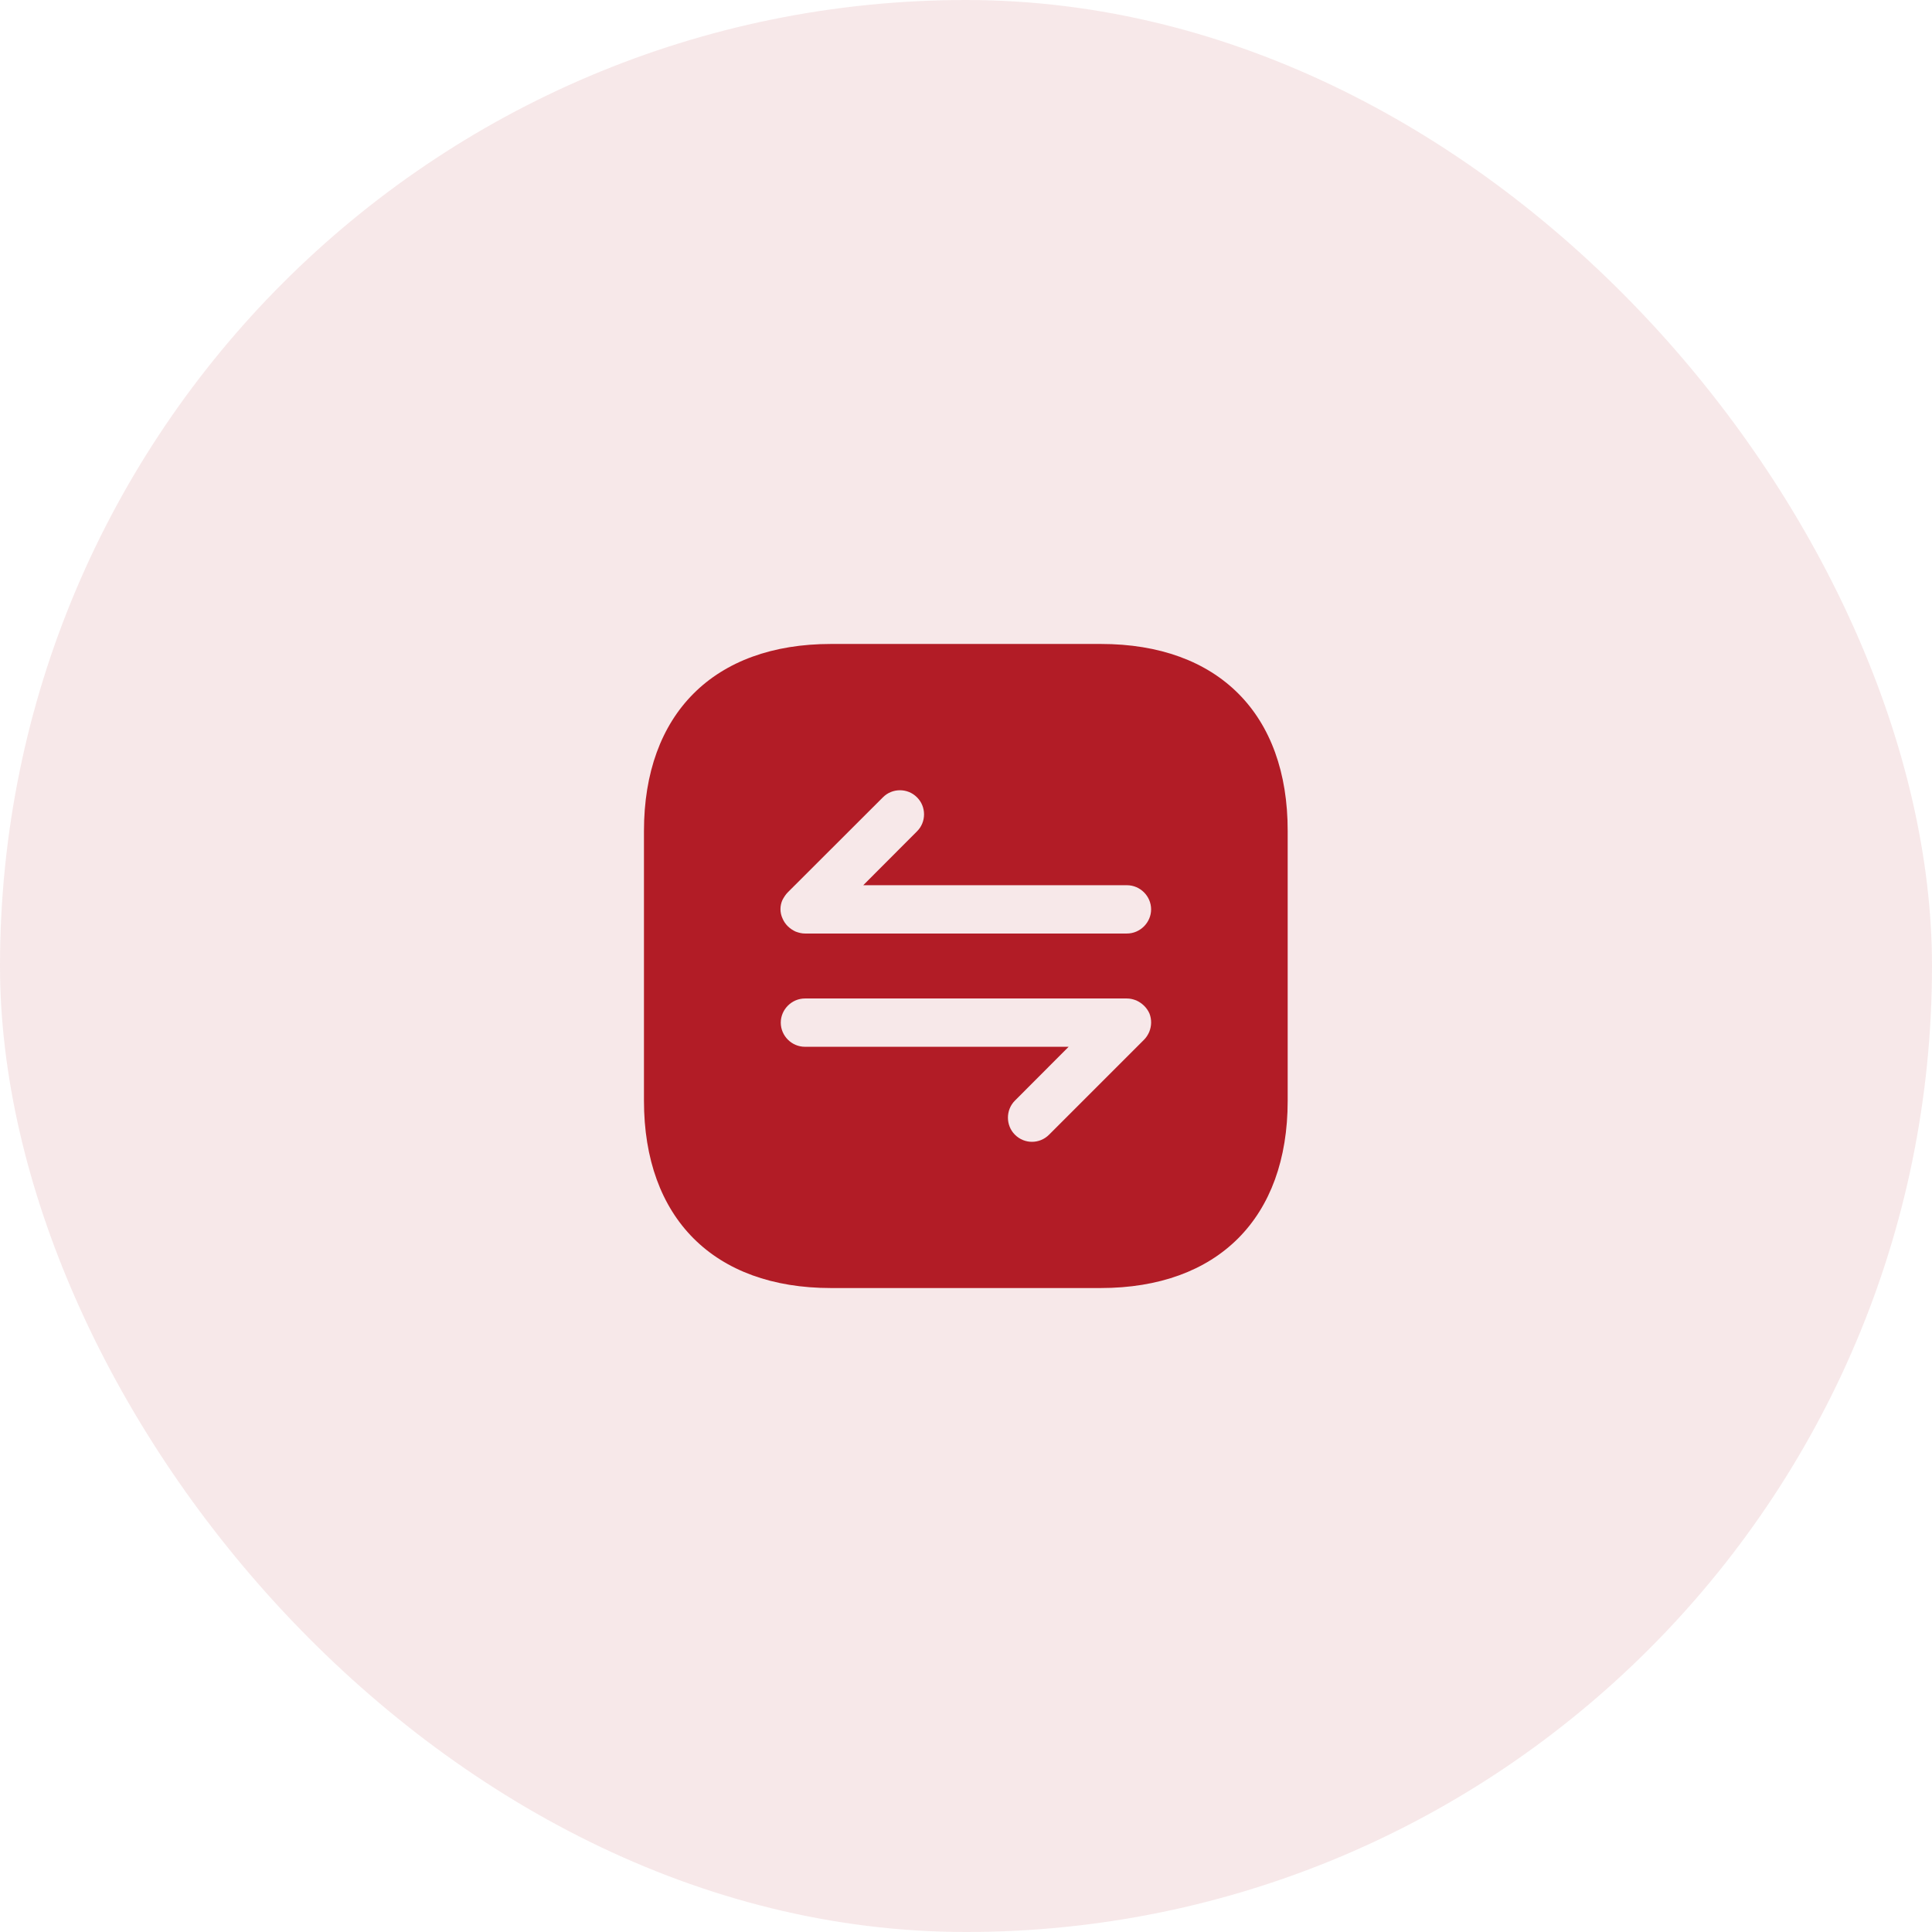 <svg width="16" height="16" viewBox="0 0 16 16" fill="none" xmlns="http://www.w3.org/2000/svg">
<rect width="16" height="16" rx="8" fill="#B21C26" fill-opacity="0.1"/>
<path d="M9.117 5.333H6.882C5.912 5.333 5.333 5.912 5.333 6.883V9.115C5.333 10.088 5.912 10.667 6.882 10.667H9.114C10.085 10.667 10.664 10.088 10.664 9.117V6.883C10.666 5.912 10.088 5.333 9.117 5.333ZM9.517 8.547C9.506 8.571 9.493 8.592 9.474 8.611L8.688 9.397C8.648 9.437 8.597 9.456 8.546 9.456C8.496 9.456 8.445 9.437 8.405 9.397C8.328 9.32 8.328 9.192 8.405 9.115L8.85 8.669H6.666C6.557 8.669 6.466 8.579 6.466 8.469C6.466 8.36 6.557 8.269 6.666 8.269H9.333C9.36 8.269 9.384 8.275 9.41 8.285C9.458 8.307 9.498 8.344 9.52 8.395C9.538 8.443 9.538 8.496 9.517 8.547ZM9.333 7.731H6.666C6.64 7.731 6.616 7.725 6.589 7.715C6.541 7.693 6.501 7.656 6.48 7.605C6.458 7.557 6.458 7.501 6.48 7.453C6.493 7.429 6.506 7.408 6.525 7.389L7.312 6.603C7.389 6.525 7.517 6.525 7.594 6.603C7.672 6.68 7.672 6.808 7.594 6.885L7.149 7.331H9.333C9.442 7.331 9.533 7.421 9.533 7.531C9.533 7.64 9.442 7.731 9.333 7.731Z" fill="#B21C26"/>
</svg>
